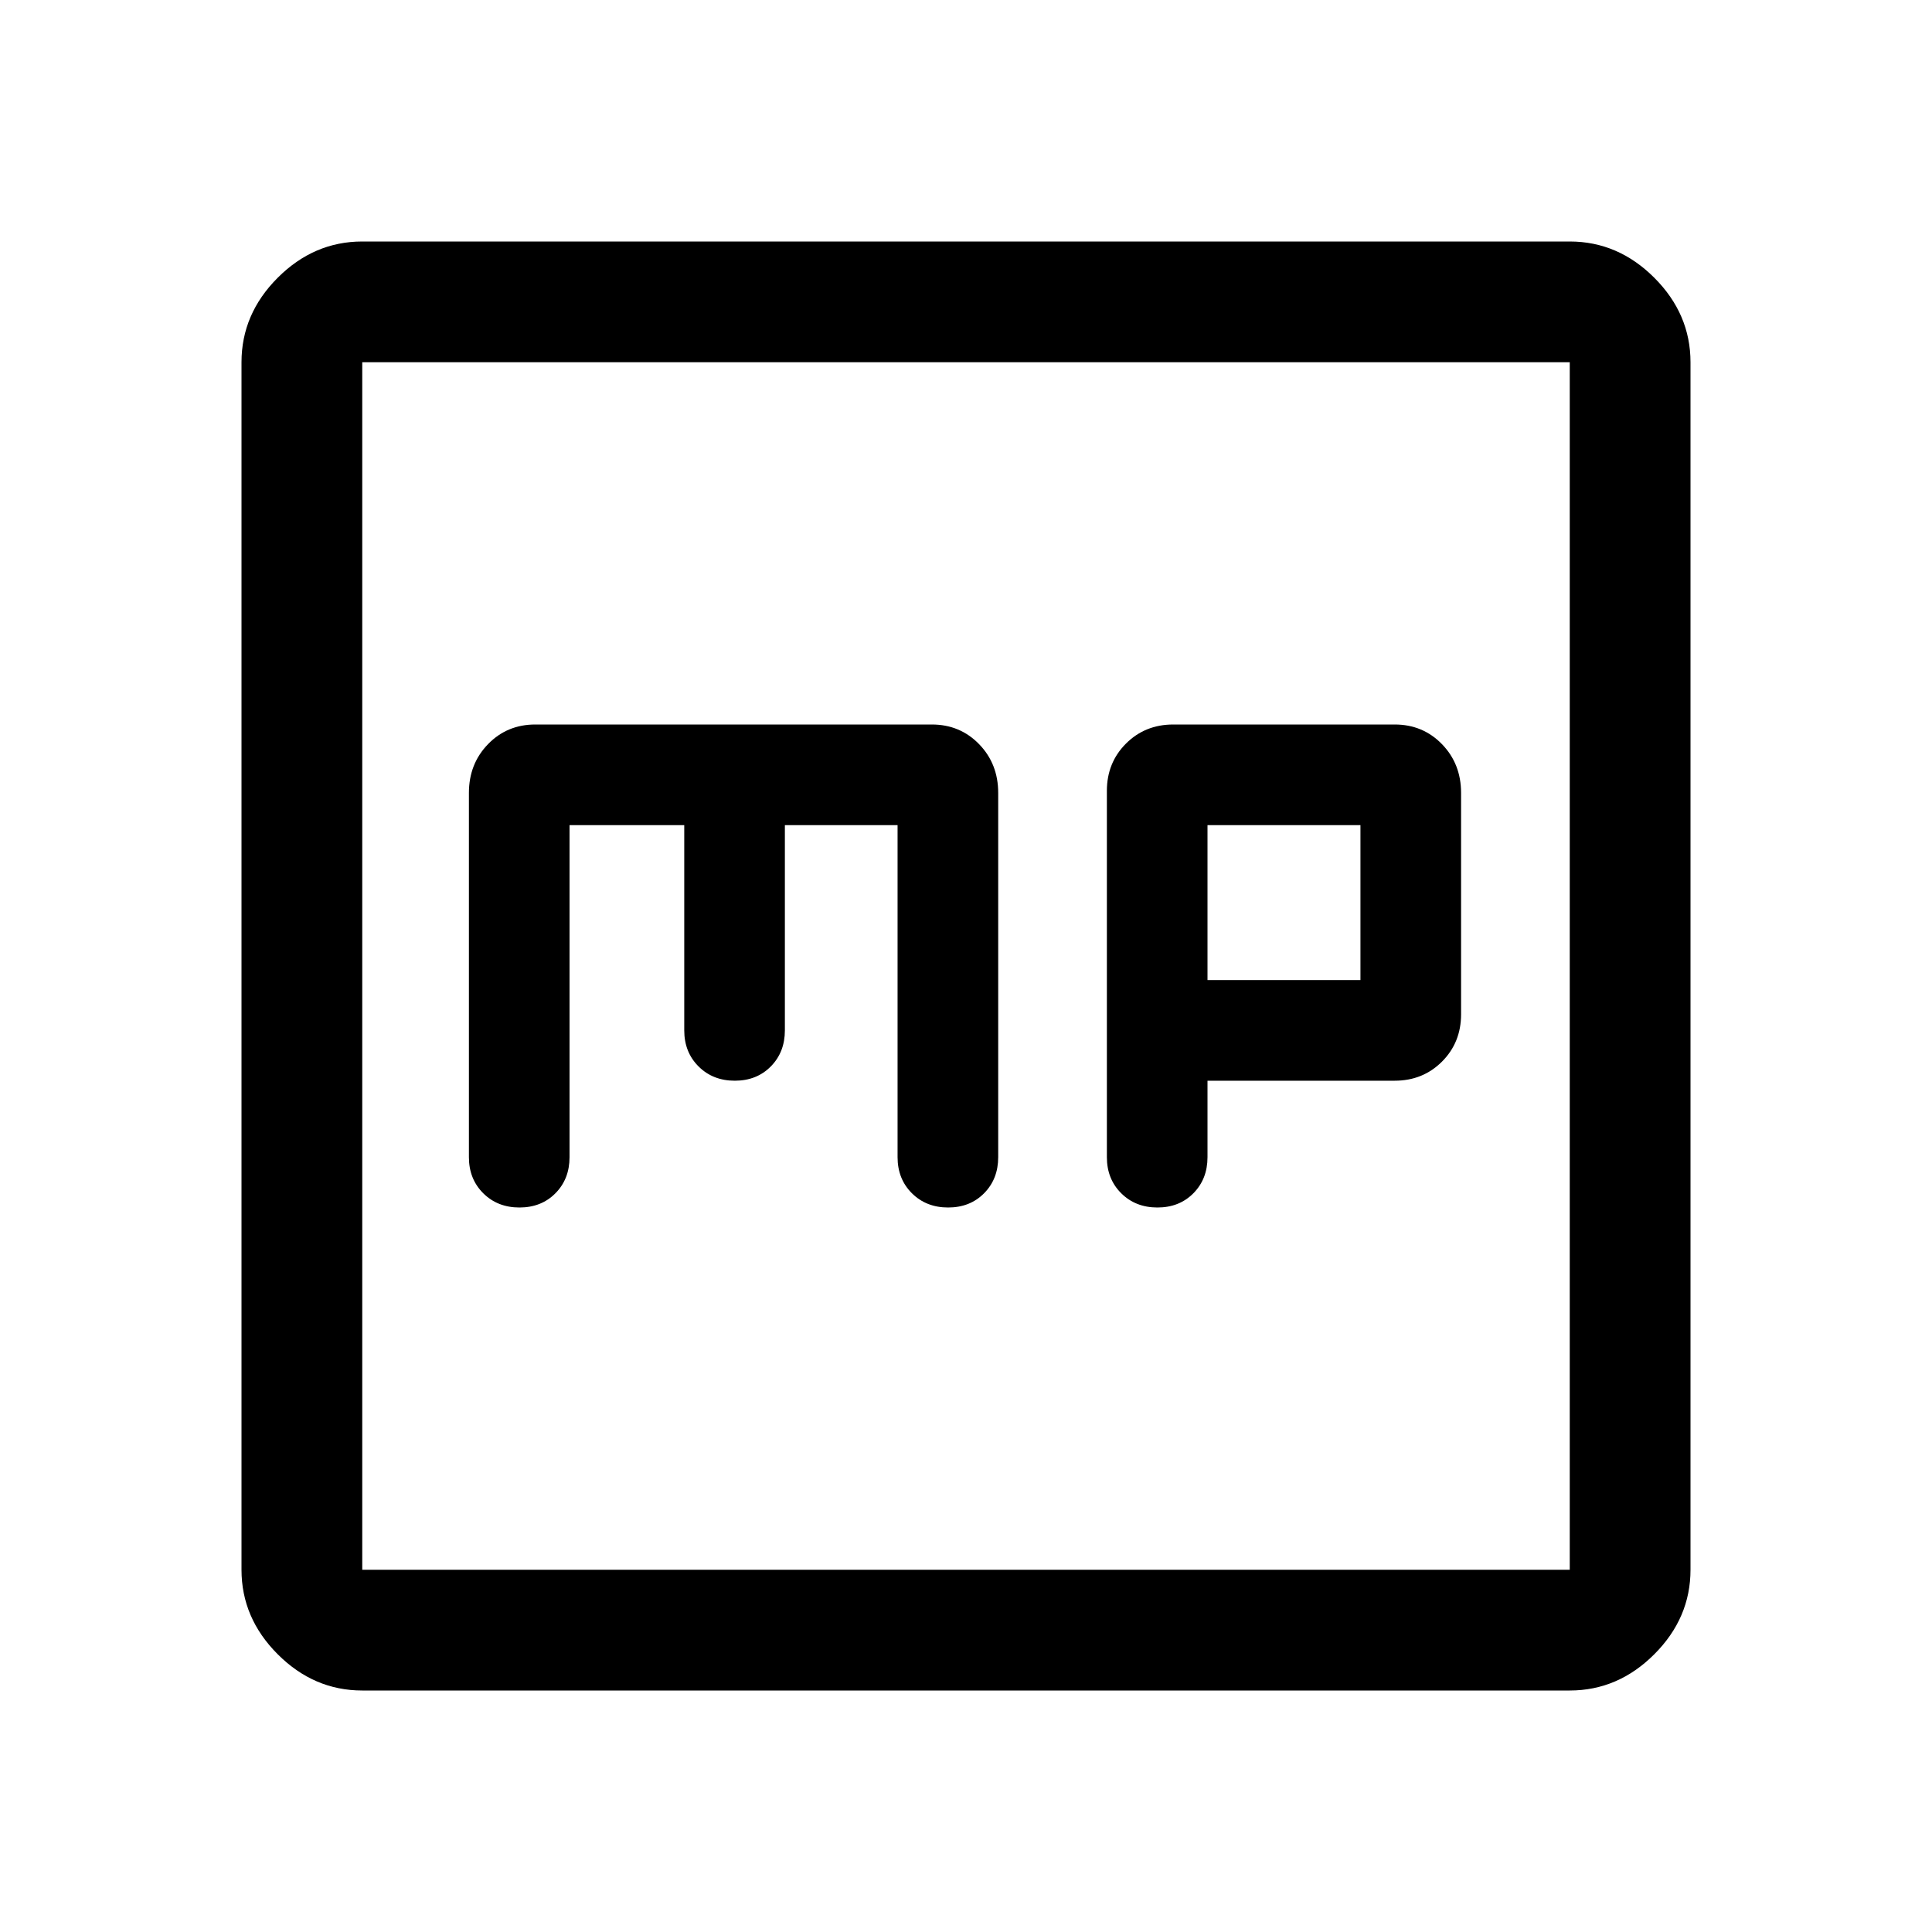 <svg xmlns="http://www.w3.org/2000/svg" width="48" height="48" viewBox="0 -960 960 960"><path d="M283-550h57v102q0 10.833 7.116 17.917 7.117 7.083 18 7.083Q376-423 383-430.083q7-7.084 7-17.917v-102h56v165q0 10.833 7.116 17.917 7.117 7.083 18 7.083Q482-360 489-367.083q7-7.084 7-17.917v-181q0-14.45-9.487-24.225Q477.025-600 463-600H266q-14.025 0-23.512 9.775Q233-580.45 233-566v181q0 10.833 7.116 17.917 7.117 7.083 18 7.083Q269-360 276-367.083q7-7.084 7-17.917v-165Zm317 127h93q14.025 0 23.513-9.487Q726-441.975 726-456v-110q0-14.45-9.487-24.225Q707.025-600 693-600H583q-14.025 0-23.513 9.487Q550-581.025 550-567v182q0 10.833 7.116 17.917 7.117 7.083 18 7.083Q586-360 593-367.083q7-7.084 7-17.917v-38Zm0-50v-77h76v77h-76ZM180-120q-24 0-42-18t-18-42v-600q0-24 18-42t42-18h600q24 0 42 18t18 42v600q0 24-18 42t-42 18H180Zm0-60h600v-600H180v600Zm0-600v600-600Z"/></svg>